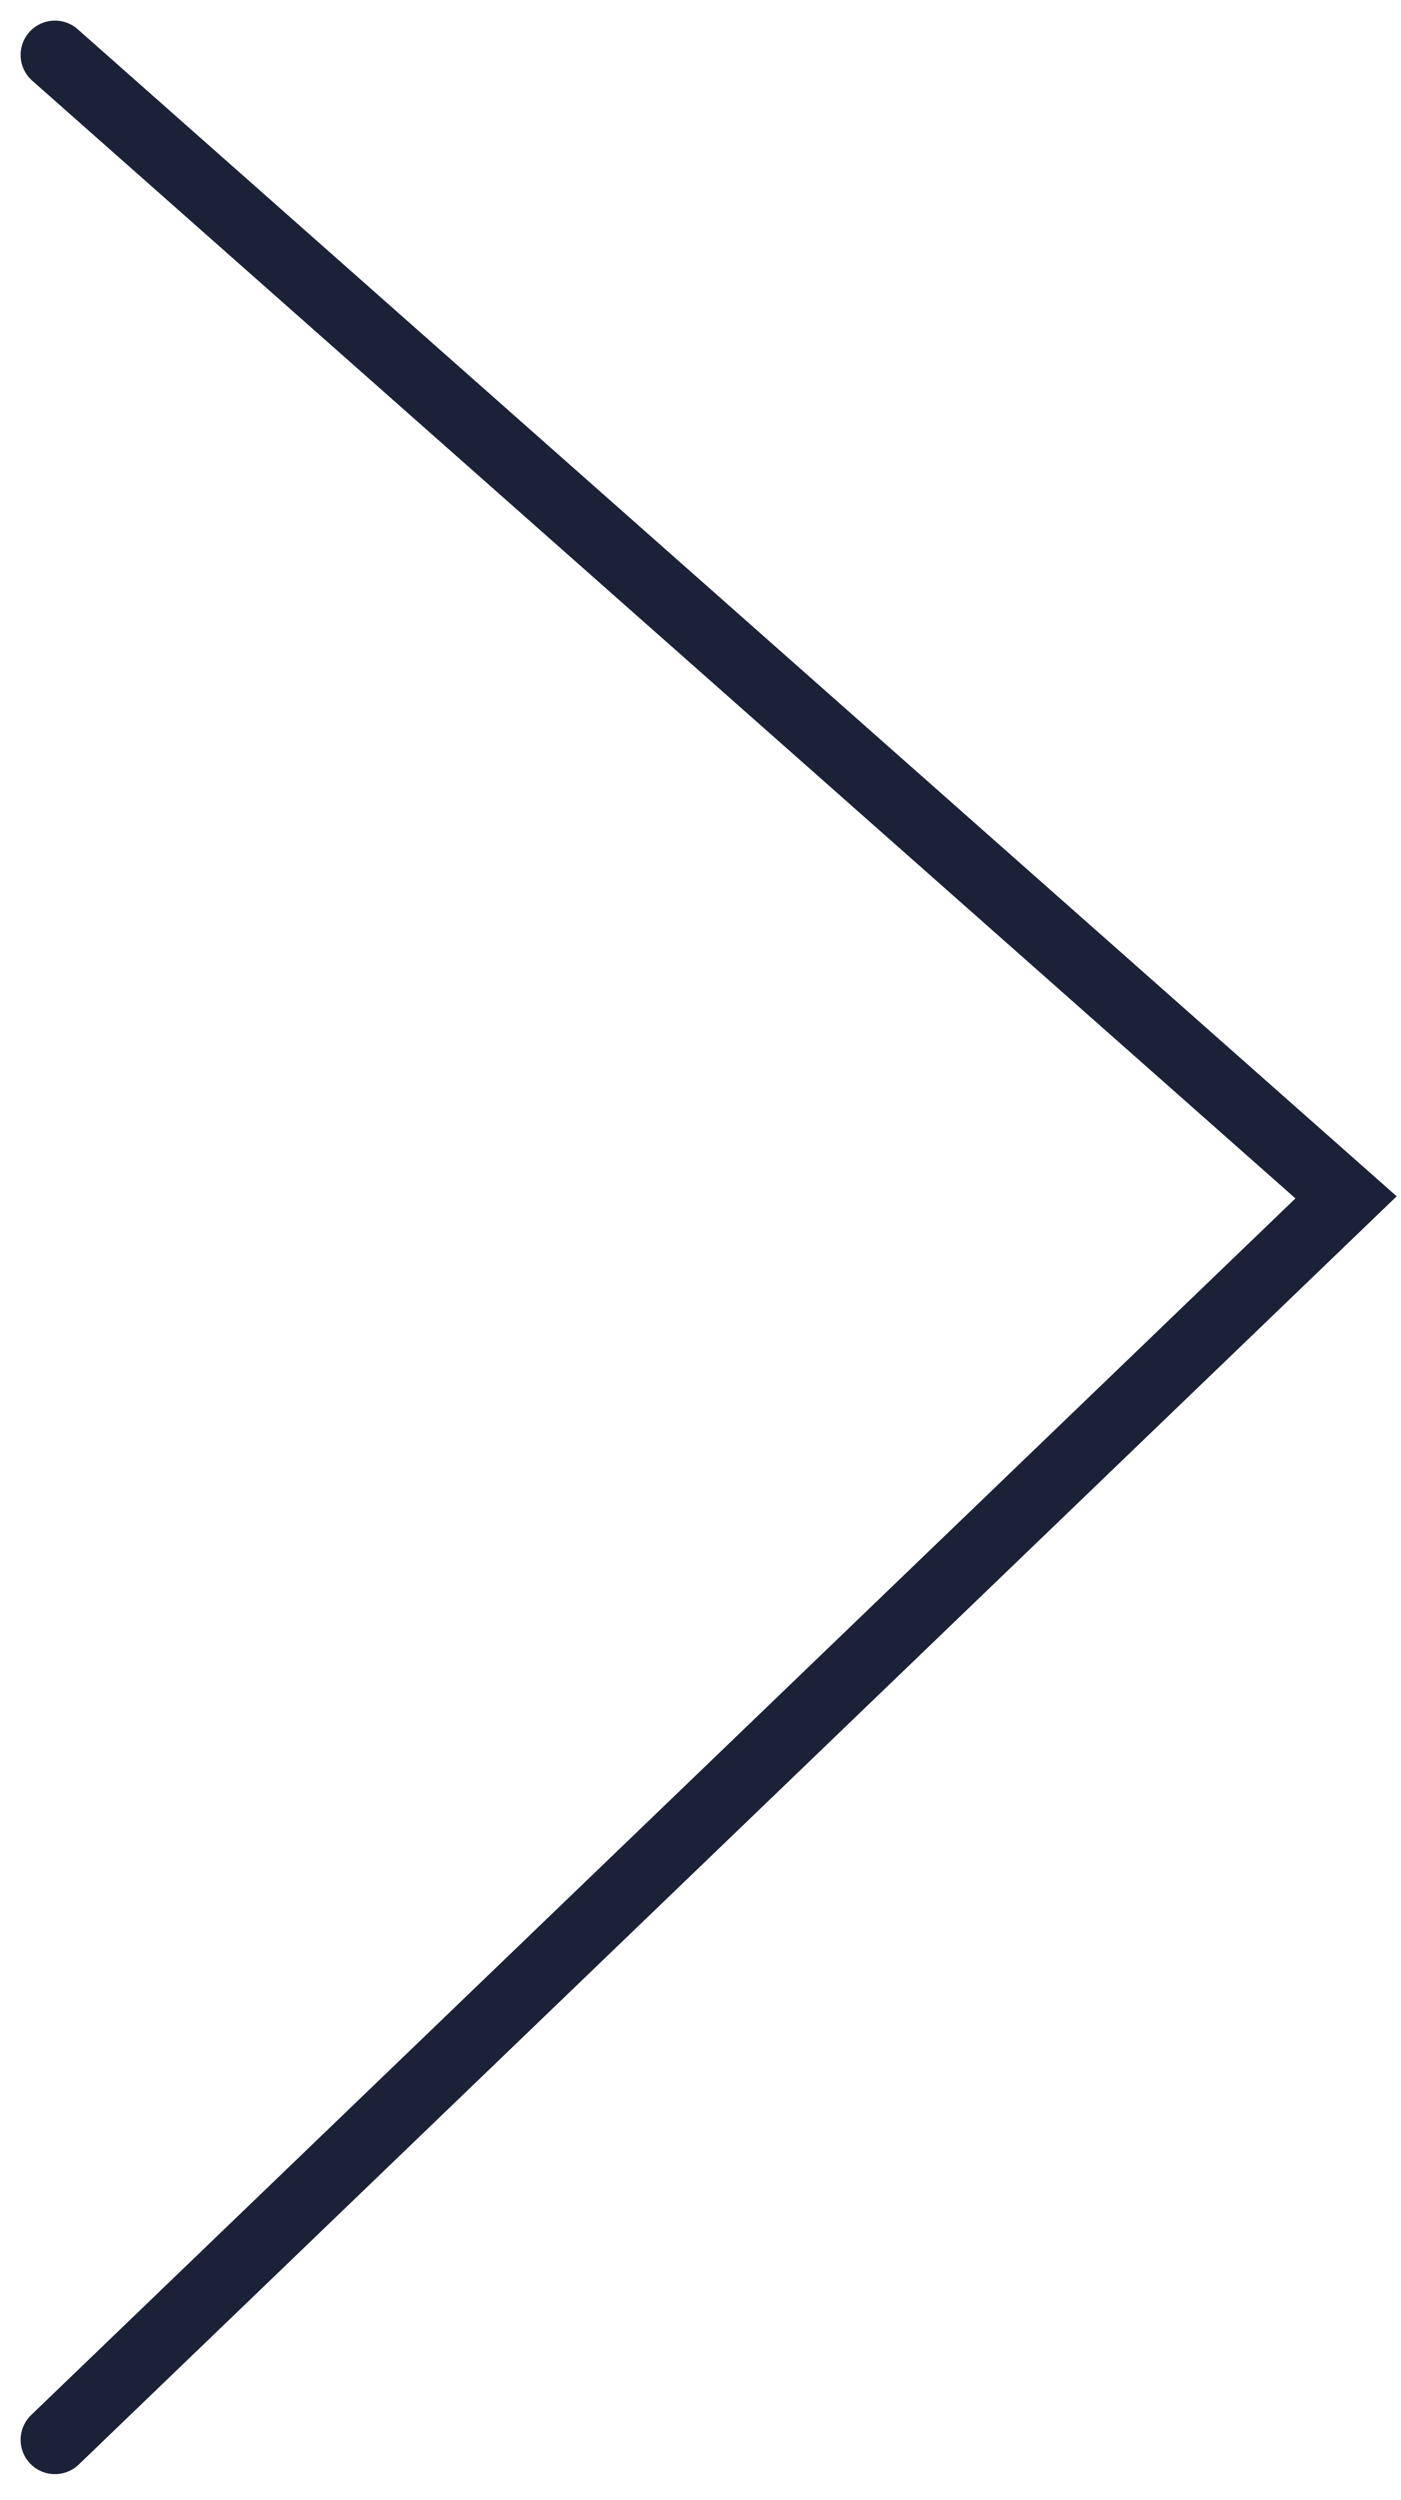 <?xml version="1.0" encoding="UTF-8"?>
<svg width="51px" height="91px" viewBox="0 0 51 91" version="1.1" xmlns="http://www.w3.org/2000/svg" xmlns:xlink="http://www.w3.org/1999/xlink">
    <title>carousel right</title>
    <g id="Page-1" stroke="none" stroke-width="1" fill="none" fill-rule="evenodd" stroke-linecap="round">
        <g id="Iconography" transform="translate(-509, -664)" stroke="#1B2238" stroke-width="2.5">
            <polyline id="carousel-right" transform="translate(534.5, 709.406) rotate(-360) translate(-534.5, -709.406) " points="511 752.813 558 707.586 511 666"></polyline>
        </g>
    </g>
</svg>